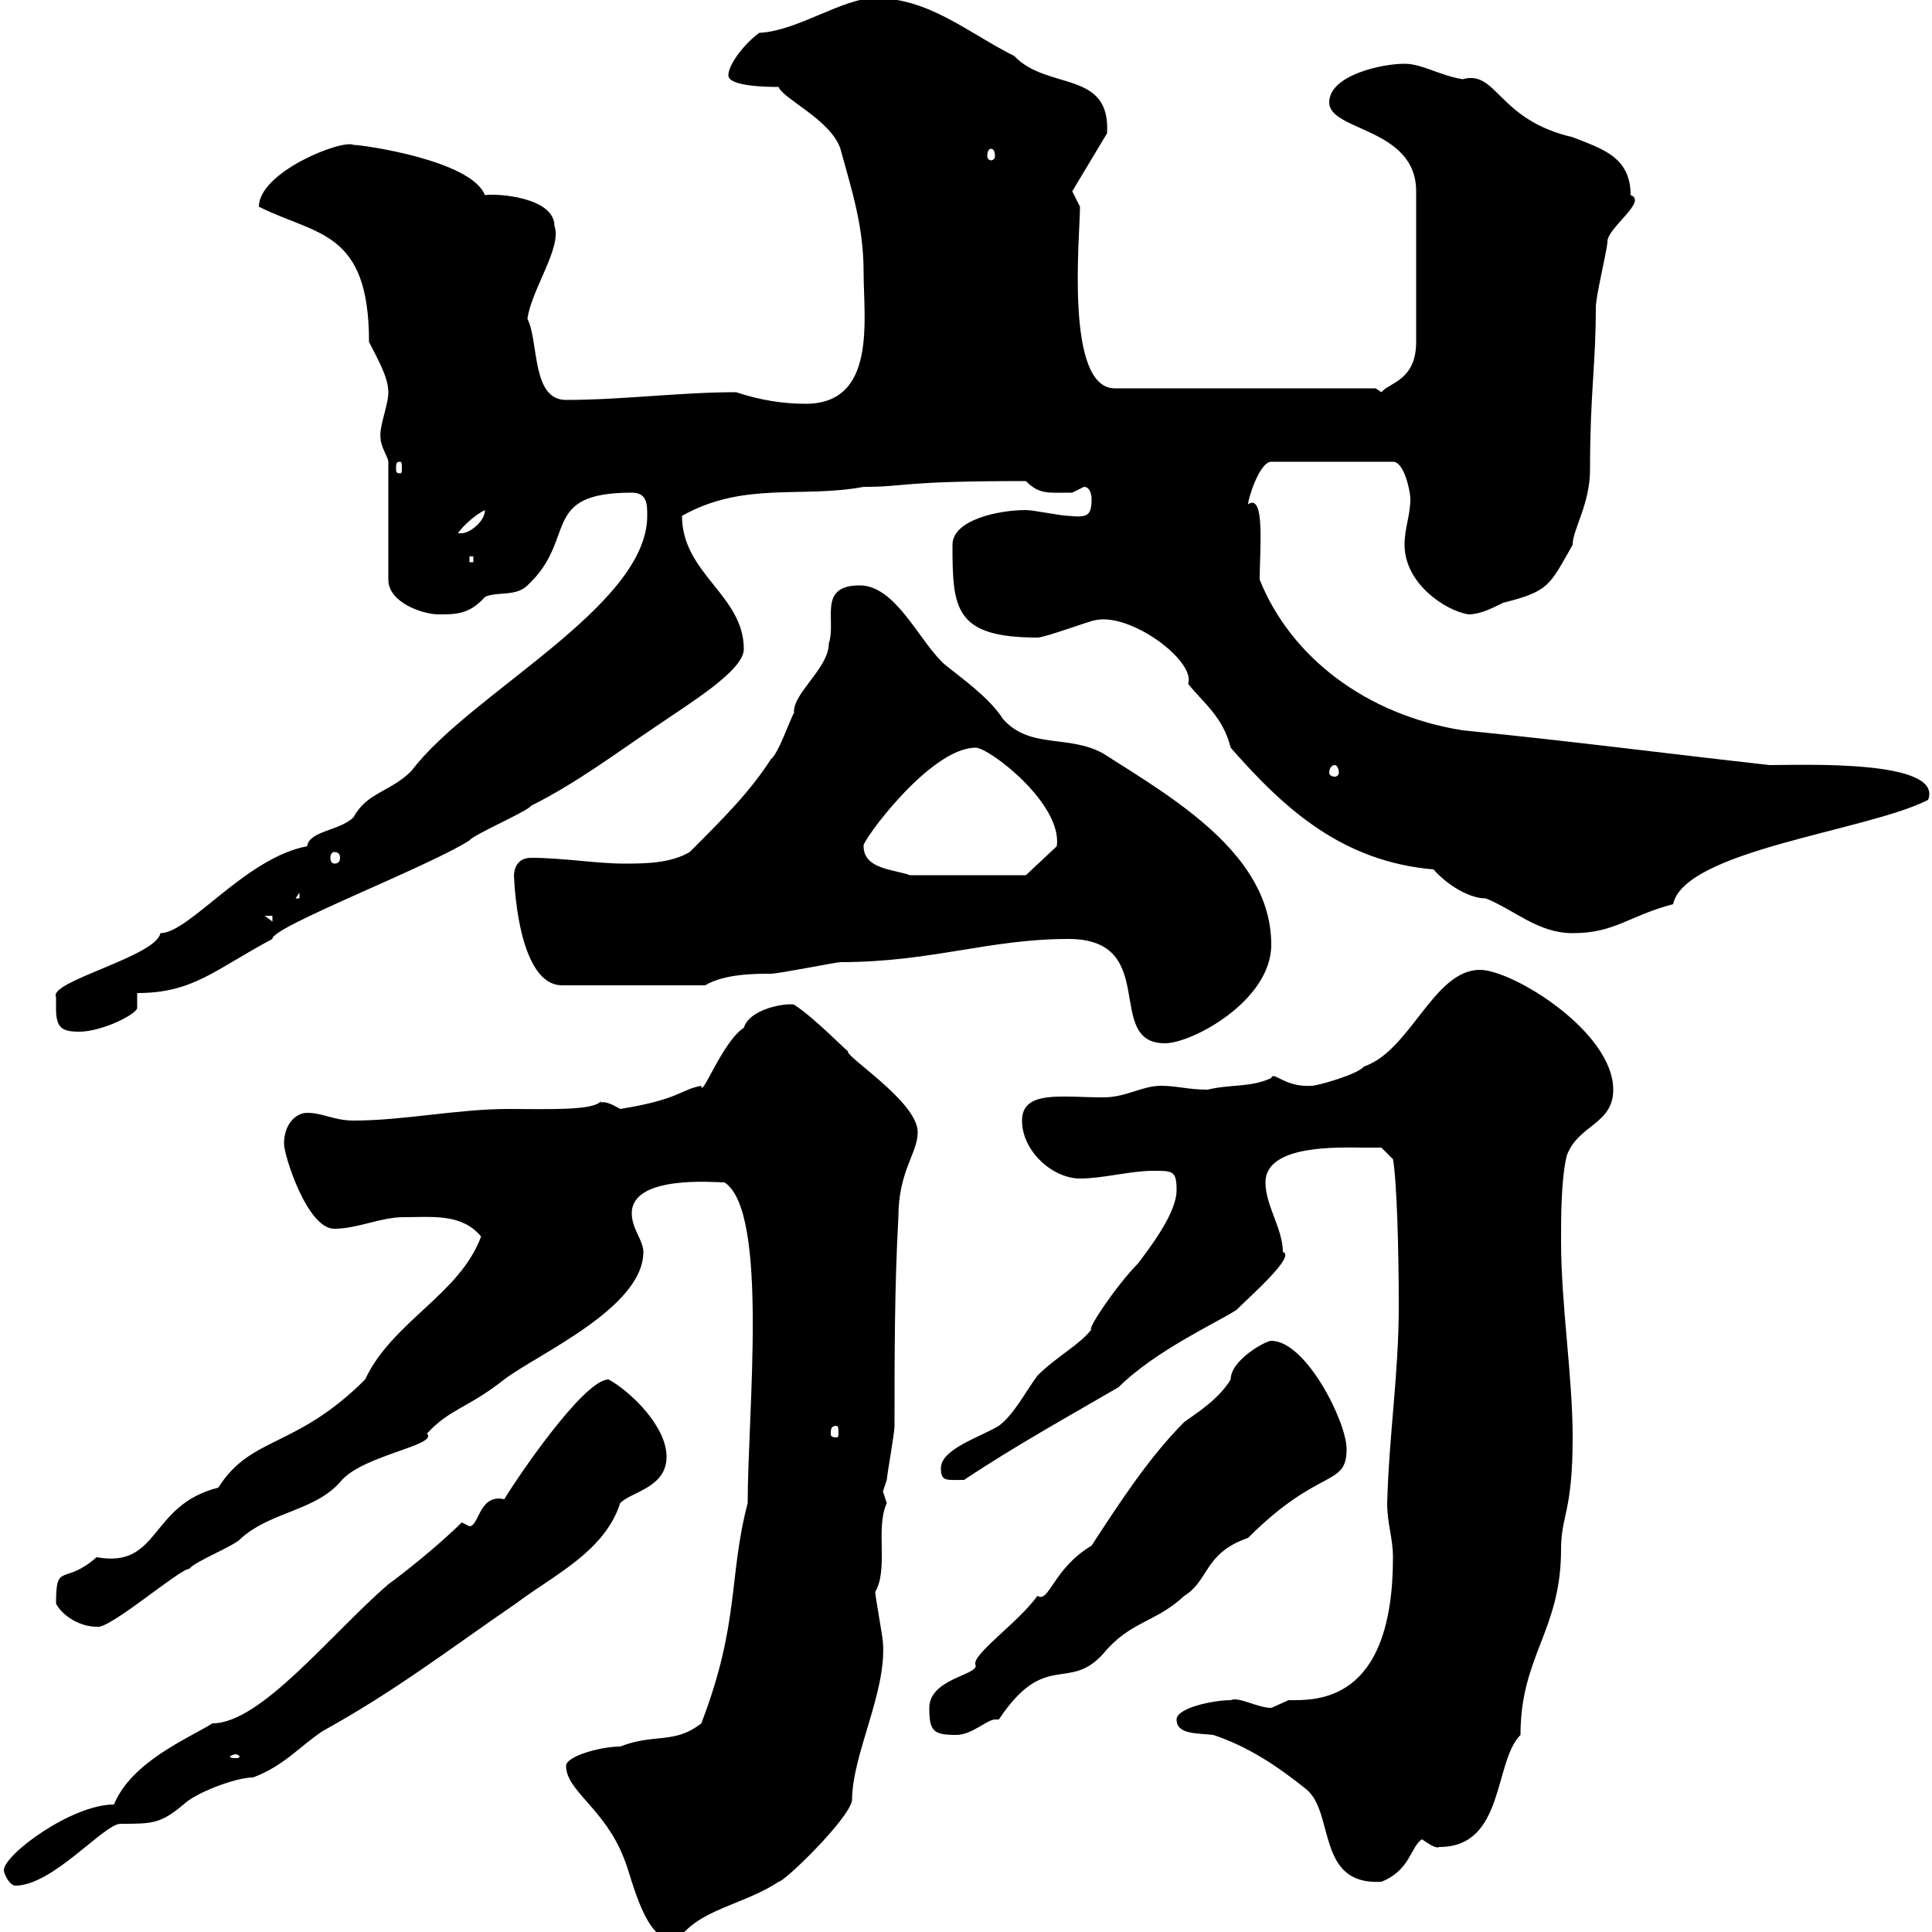 <svg xmlns="http://www.w3.org/2000/svg" xmlns:xlink="http://www.w3.org/1999/xlink" width="300" height="300"><path d="M87.90 274.20C87.90 278.10 93.90 280.80 96.90 288.60C98.10 291.30 100.20 302.40 105.30 301.20C108.60 296.40 115.50 295.80 120.90 292.20C121.80 292.20 131.70 282.60 132.30 279.60C132.30 272.40 137.70 262.80 137.10 255C137.10 254.40 135.90 247.80 135.90 247.20C138 243.60 135.90 237.30 137.70 233.40C137.70 233.40 137.10 231.60 137.10 231.60C137.10 231.60 137.70 229.80 137.70 229.80C137.70 229.20 138.90 222.60 138.90 221.40C138.90 210.60 138.90 199.80 139.50 189C139.50 181.80 142.50 179.10 142.50 175.80C142.50 171 130.80 163.80 131.70 163.20C132 163.80 126.60 158.10 123.30 156C122.10 155.70 116.40 156.60 115.50 159.60C112.20 161.70 108.90 170.70 108.90 168.60C105.60 169.20 105.60 170.70 96.30 172.20C93.30 170.40 93.30 171.60 93.30 171C92.10 172.50 84.90 172.20 78.90 172.20C71.10 172.20 62.70 174 54.90 174C51.90 174 50.10 172.80 47.70 172.80C45.90 172.80 44.10 174.60 44.10 177.60C44.10 179.40 47.70 190.80 51.90 190.80C55.50 190.80 59.10 189 62.70 189C67.20 189 71.70 188.40 74.70 192C71.40 201 60.90 205.20 56.70 214.20C45.90 225 39 222.90 33.90 231C23.10 233.70 24.90 243.60 15 241.80C9.90 246.30 8.70 242.40 8.70 249C9.60 250.80 12.30 252.60 15 252.60C16.80 253.20 27.90 243.60 29.40 243.60C30.30 242.40 36.60 240 37.50 238.80C42.30 234.60 49.20 234.60 53.10 229.80C56.70 225.90 68.10 224.40 66.30 222.60C69.90 218.70 72.60 218.70 78.30 214.20C83.40 210.30 99.90 203.10 99.90 194.40C99.90 192.60 98.10 190.80 98.10 188.40C98.10 182.40 111 183.60 112.50 183.60C119.40 188.10 116.10 219.30 116.10 233.40C113.10 244.80 114.90 252 108.90 267.60C104.70 270.90 101.70 269.10 96.30 271.20C93.30 271.20 87.90 272.70 87.90 274.20ZM0.60 290.40C0.60 291 1.50 292.80 2.40 292.80C8.10 292.80 15.90 283.50 18.60 283.20C23.70 283.20 24.90 283.20 28.50 280.20C30.30 278.40 36.60 276 39.30 276C44.10 274.20 46.50 271.20 50.10 268.80C61.50 262.50 69.60 256.20 80.10 249C86.10 244.50 93.90 240.90 96.30 233.40C98.10 231.60 103.50 231 103.50 226.20C103.50 221.40 97.80 216 94.50 214.20C90.60 214.20 80.10 229.80 78.30 232.80C74.40 231.90 74.40 237 72.90 237C72.90 237 72.30 236.70 71.70 236.40C68.10 240 62.40 244.50 60.30 246C51.30 253.80 40.50 267.60 33 267.60C29.10 270 20.40 273.60 17.70 280.20C11.10 280.20 0.60 288 0.60 290.40ZM182.70 267C182.70 269.40 186 269.10 188.40 269.40C193.80 271.20 198.30 274.20 202.80 277.80C207.30 281.40 204.30 292.80 214.50 292.20C219 290.40 219 286.80 220.80 285.60C221.70 286.20 222.90 287.10 223.50 286.80C233.70 286.80 231.90 273.60 236.10 269.40C236.10 257.10 242.40 253.20 242.40 240.60C242.40 235.20 244.20 234.90 244.20 223.20C244.20 213.60 242.40 202.80 242.40 192.60C242.40 189 242.40 183 243.30 179.40C245.10 174.60 250.50 174.60 250.50 169.20C250.50 160.20 234.90 150.60 229.80 150.60C222.60 150.60 219 163.20 211.80 165.60C210.90 166.80 204.60 168.60 203.70 168.60C199.50 168.90 197.70 166.20 197.40 167.40C194.10 168.90 191.40 168.30 187.50 169.20C184.50 169.20 182.70 168.60 180.30 168.60C177.30 168.60 174.90 170.40 171.30 170.40C165 170.40 158.70 169.20 158.70 174C158.70 178.80 163.50 183 167.70 183C171.30 183 175.50 181.80 179.10 181.80C182.10 181.80 182.70 181.80 182.70 184.80C182.70 188.40 178.50 193.80 176.70 196.20C173.40 199.50 168.60 206.70 169.50 206.40C167.70 208.80 164.10 210.60 161.10 213.60C159.30 216 157.50 219.60 155.10 221.40C152.10 223.20 146.10 225 146.10 228C146.10 230.10 147 229.80 149.70 229.80C157.80 224.40 166.50 219.60 173.70 215.40C179.40 209.70 189.30 205.20 192 203.40C194.10 201.30 201.30 195 199.20 194.40C199.20 190.80 196.50 187.20 196.50 183.60C196.50 177.60 208.20 178.20 211.80 178.20C212.70 178.20 214.50 178.20 214.50 178.20L216.30 180C216.90 183.30 217.20 194.10 217.20 202.80C217.20 213.30 215.70 222.60 215.40 233.40C215.40 236.70 216.30 238.80 216.30 241.80C216.30 264.60 204.30 264 200.10 264C200.10 264 197.40 265.20 197.40 265.20C195.30 265.20 192.30 263.40 191.10 264C188.40 264 182.70 265.20 182.70 267ZM36.60 272.40C36.90 272.40 37.20 272.70 37.20 272.70C37.20 273 36.90 273 36.60 273C36.30 273 35.70 273 35.70 272.70C35.70 272.70 36.30 272.40 36.60 272.40ZM144.30 265.20C144.30 268.80 144.90 269.40 148.50 269.40C150.90 269.40 153.30 267 154.50 267C154.50 267 154.50 267 155.10 267C162.30 256.20 165.90 262.80 171.30 256.80C175.50 251.70 179.40 252 183.90 247.80C187.80 245.40 186.90 241.20 193.80 238.80C204.90 227.70 209.10 231 209.10 225C209.10 220.80 202.80 208.20 197.40 208.20C196.50 208.20 191.10 211.20 191.10 214.20C189.30 217.20 186 219.30 183.90 220.80C178.50 226.20 174 233.10 169.50 240C163.50 243.60 162.90 249 161.10 247.80C158.10 252 150.60 257.10 151.50 258.60C151.80 260.10 144.30 260.70 144.30 265.20ZM129.90 221.40C130.20 221.40 130.20 222 130.20 222.60C130.20 222.90 130.20 223.20 129.90 223.20C129 223.20 129 222.90 129 222.60C129 222 129 221.40 129.90 221.40ZM165.90 145.80C180.30 145.80 171.30 162 180.90 162C185.10 162 197.40 155.40 197.40 146.70C197.40 132.60 182.10 123.90 171.30 117C165.90 114 159.90 116.40 155.70 111.60C153.30 107.70 146.70 103.50 146.10 102.60C142.50 99 138.90 90.90 133.50 90.90C126.90 90.90 129.90 96.30 128.70 99.90C128.70 103.80 123 107.70 123.30 110.70C122.70 111.60 120.90 117 119.70 117.90C116.40 123 112.50 126.90 107.10 132.30C104.10 134.10 99.90 134.10 96.90 134.10C92.70 134.10 87.30 133.20 82.50 133.20C80.40 133.20 79.80 134.70 79.80 136.20C79.80 132.30 79.50 153 87.30 153L109.50 153C112.50 151.20 117.30 151.20 119.70 151.20C120.90 151.20 129.90 149.40 130.50 149.40C144.60 149.40 153.60 145.80 165.90 145.80ZM8.70 156.60C8.70 159.60 9.60 160.20 12.30 160.20C15.60 160.20 20.70 157.80 21.30 156.60L21.30 154.20C30 154.20 33.30 150.60 42.30 145.80C42 144 66.30 134.70 72.90 130.50C73.50 129.60 81.90 126 82.50 125.10C89.70 121.50 96 116.70 102.30 112.50C107.10 109.20 115.50 104.10 115.50 100.80C115.50 92.40 105.90 89.10 105.90 80.10C115.50 74.70 124.50 77.40 134.10 75.60C141 75.60 139.20 74.70 159.30 74.70C161.40 76.80 162.60 76.50 166.50 76.50C166.50 76.50 168.30 75.60 168.30 75.60C169.50 75.60 169.50 77.40 169.50 77.40C169.50 80.10 168.90 80.40 165.90 80.10C164.70 80.10 160.50 79.20 159.30 79.20C155.10 79.20 147.90 80.70 147.90 84.60C147.90 94.50 148.20 99 161.10 99C162.30 99 169.50 96.30 170.10 96.30C175.50 95.10 185.70 102.60 184.50 106.20C186.90 109.20 189.90 111.30 191.10 116.10C199.50 125.70 208.50 133.80 222.60 135C224.10 136.80 227.70 139.50 230.70 139.50C235.20 141.30 238.80 144.90 244.20 144.90C250.80 144.90 252.90 142.20 259.80 140.40C261.60 132 290.10 129 299.40 124.20C301.80 117.90 279.90 118.80 274.80 118.80C258.60 117 245.10 115.20 227.10 113.40C212.10 111 200.40 102 195.60 90C195.60 85.50 196.50 76.50 193.80 78.30C193.80 77.40 195.60 71.70 197.40 71.70L216.30 71.70C218.10 71.70 219 76.50 219 77.40C219 80.10 218.10 81.90 218.10 84.60C218.10 90.60 224.40 94.80 228 95.40C229.80 95.40 231.60 94.50 233.40 93.60C240.60 91.80 240.60 90.90 244.20 84.60C244.20 82.20 246.90 78.30 246.90 72.90C246.90 60.90 247.80 56.70 247.80 47.70C247.80 45.90 249.60 38.70 249.60 37.50C249.60 35.40 255.90 31.20 253.20 30.30C253.20 24.30 248.70 23.10 244.20 21.30C232.50 18.60 232.50 10.80 227.10 12.30C223.50 11.70 220.80 9.90 218.10 9.90C214.50 9.90 206.40 11.70 206.40 15.90C206.40 20.40 219.90 19.80 219.90 29.70L219.90 53.10C219.90 59.10 215.70 59.40 214.50 60.90L213.60 60.30L173.10 60.30C165.30 60.30 167.70 36.60 167.70 32.10C167.70 32.10 166.50 29.70 166.50 29.70L171.90 20.70C172.50 10.80 162.60 14.10 157.50 8.70C150.30 5.10 144.30-0.30 135.90-0.30C130.80-0.30 123.90 4.80 117.90 5.10C115.80 6.60 113.10 9.90 113.10 11.70C113.10 13.50 119.70 13.50 120.90 13.50C121.50 15.30 129 18.60 130.50 23.10C132.30 29.70 134.10 35.10 134.10 42.30C134.10 49.50 136.20 62.70 125.10 62.70C121.50 62.70 117.90 62.10 114.30 60.90C105.60 60.90 96.60 62.10 87.90 62.10C82.50 62.10 83.70 53.10 81.90 49.50C82.50 45 87.30 38.40 86.10 35.10C86.10 30.60 77.10 30 75.30 30.30C73.20 24.90 56.40 22.50 54.90 22.50C53.10 21.60 40.20 26.70 40.20 32.10C49.20 36.60 57.30 35.70 57.30 53.10C58.50 55.50 60.30 58.50 60.30 60.90C60.30 63 58.80 66.30 59.10 68.10C59.10 69.30 60.30 71.10 60.30 71.70L60.30 90C60.30 93.60 65.70 95.40 68.10 95.40C70.80 95.40 72.90 95.40 75.30 92.70C77.10 91.80 80.10 92.70 81.90 90.90C89.70 83.70 83.70 76.50 98.10 76.50C100.50 76.50 100.50 78.30 100.50 80.10C100.50 94.20 72.90 107.70 63.90 119.70C60.60 123 57 123 54.90 126.90C52.80 129 48 129 47.70 131.40C38.10 133.20 29.40 144.90 24.90 144.90C24.30 148.50 7.50 152.40 8.70 154.80C8.70 154.80 8.70 156 8.70 156.60ZM41.10 142.20L42.30 142.20L42.30 143.10ZM46.50 138.60L46.50 139.50L45.90 139.50ZM134.10 131.40C133.50 131.10 144.30 116.10 151.50 116.10C153.60 116.10 165 124.80 164.10 131.40L159.30 135.90L141.30 135.90C138.90 135 134.10 135 134.10 131.40ZM51.90 132.30C52.50 132.30 52.80 132.60 52.80 133.20C52.80 133.80 52.50 134.10 51.90 134.10C51.60 134.10 51.30 133.80 51.30 133.20C51.30 132.60 51.60 132.30 51.90 132.30ZM207.30 118.80C207.60 118.80 207.90 119.40 207.90 120C207.90 120.30 207.60 120.60 207.30 120.60C206.70 120.60 206.40 120.30 206.40 120C206.40 119.40 206.70 118.80 207.30 118.80ZM72.90 86.40L73.50 86.40L73.50 87.30L72.90 87.30ZM75.30 79.20C75.30 81 72.90 82.80 71.70 82.80C71.10 82.80 71.10 82.80 71.10 82.80C71.70 81.90 73.50 80.10 75.30 79.20ZM62.10 71.70C62.40 71.70 62.40 72 62.40 72.90C62.40 73.20 62.40 73.50 62.10 73.50C61.50 73.50 61.50 73.20 61.50 72.90C61.50 72 61.50 71.70 62.10 71.70ZM153.90 23.10C154.20 23.10 154.50 23.40 154.50 24.30C154.50 24.60 154.20 24.90 153.90 24.90C153.60 24.90 153.30 24.60 153.30 24.30C153.30 23.40 153.60 23.10 153.90 23.10Z"/></svg>